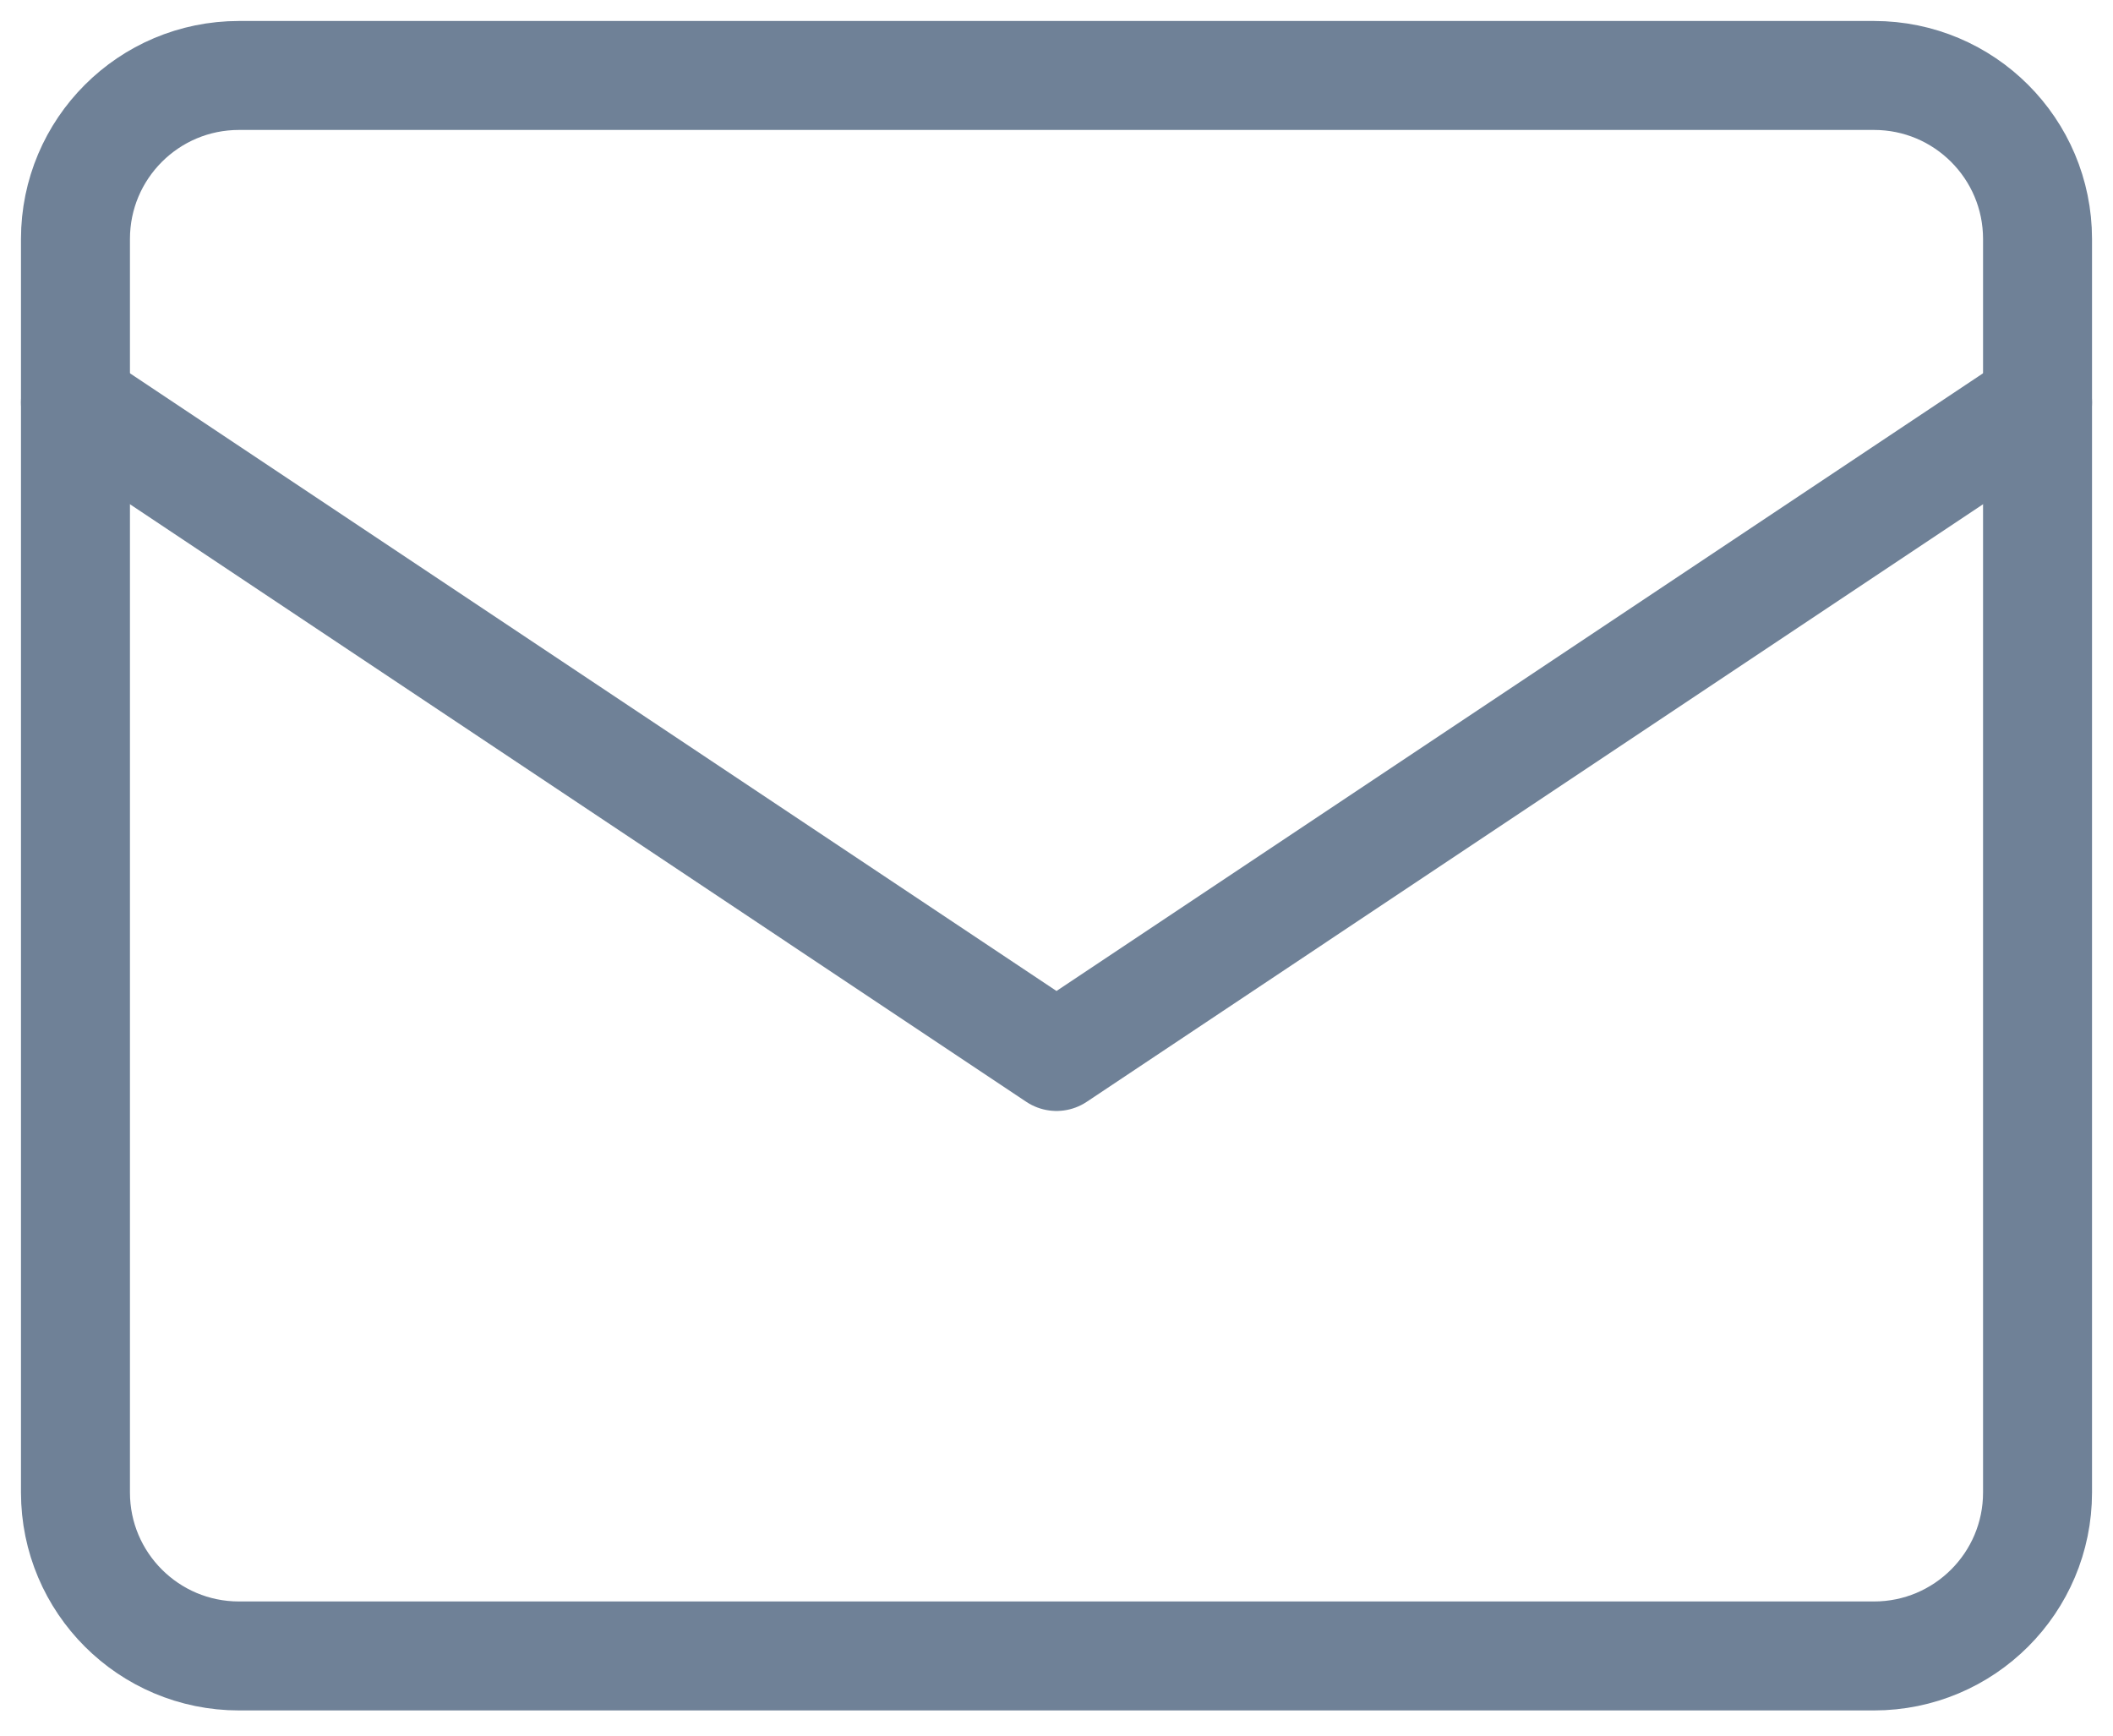 <svg width="28" height="23" viewBox="0 0 28 23" fill="none" xmlns="http://www.w3.org/2000/svg">
<path d="M1 5.333L14 14L27 5.333" stroke="#6F8197" stroke-width="1.444" stroke-linecap="round" stroke-linejoin="round"/>
<path d="M24.833 1H3.167C1.97 1 1 1.97 1 3.167V19.778C1 20.974 1.97 21.944 3.167 21.944H24.833C26.03 21.944 27 20.974 27 19.778V3.167C27 1.97 26.03 1 24.833 1Z" stroke="#6F8197" stroke-width="1.444" stroke-linecap="round" stroke-linejoin="round"/>
</svg>
